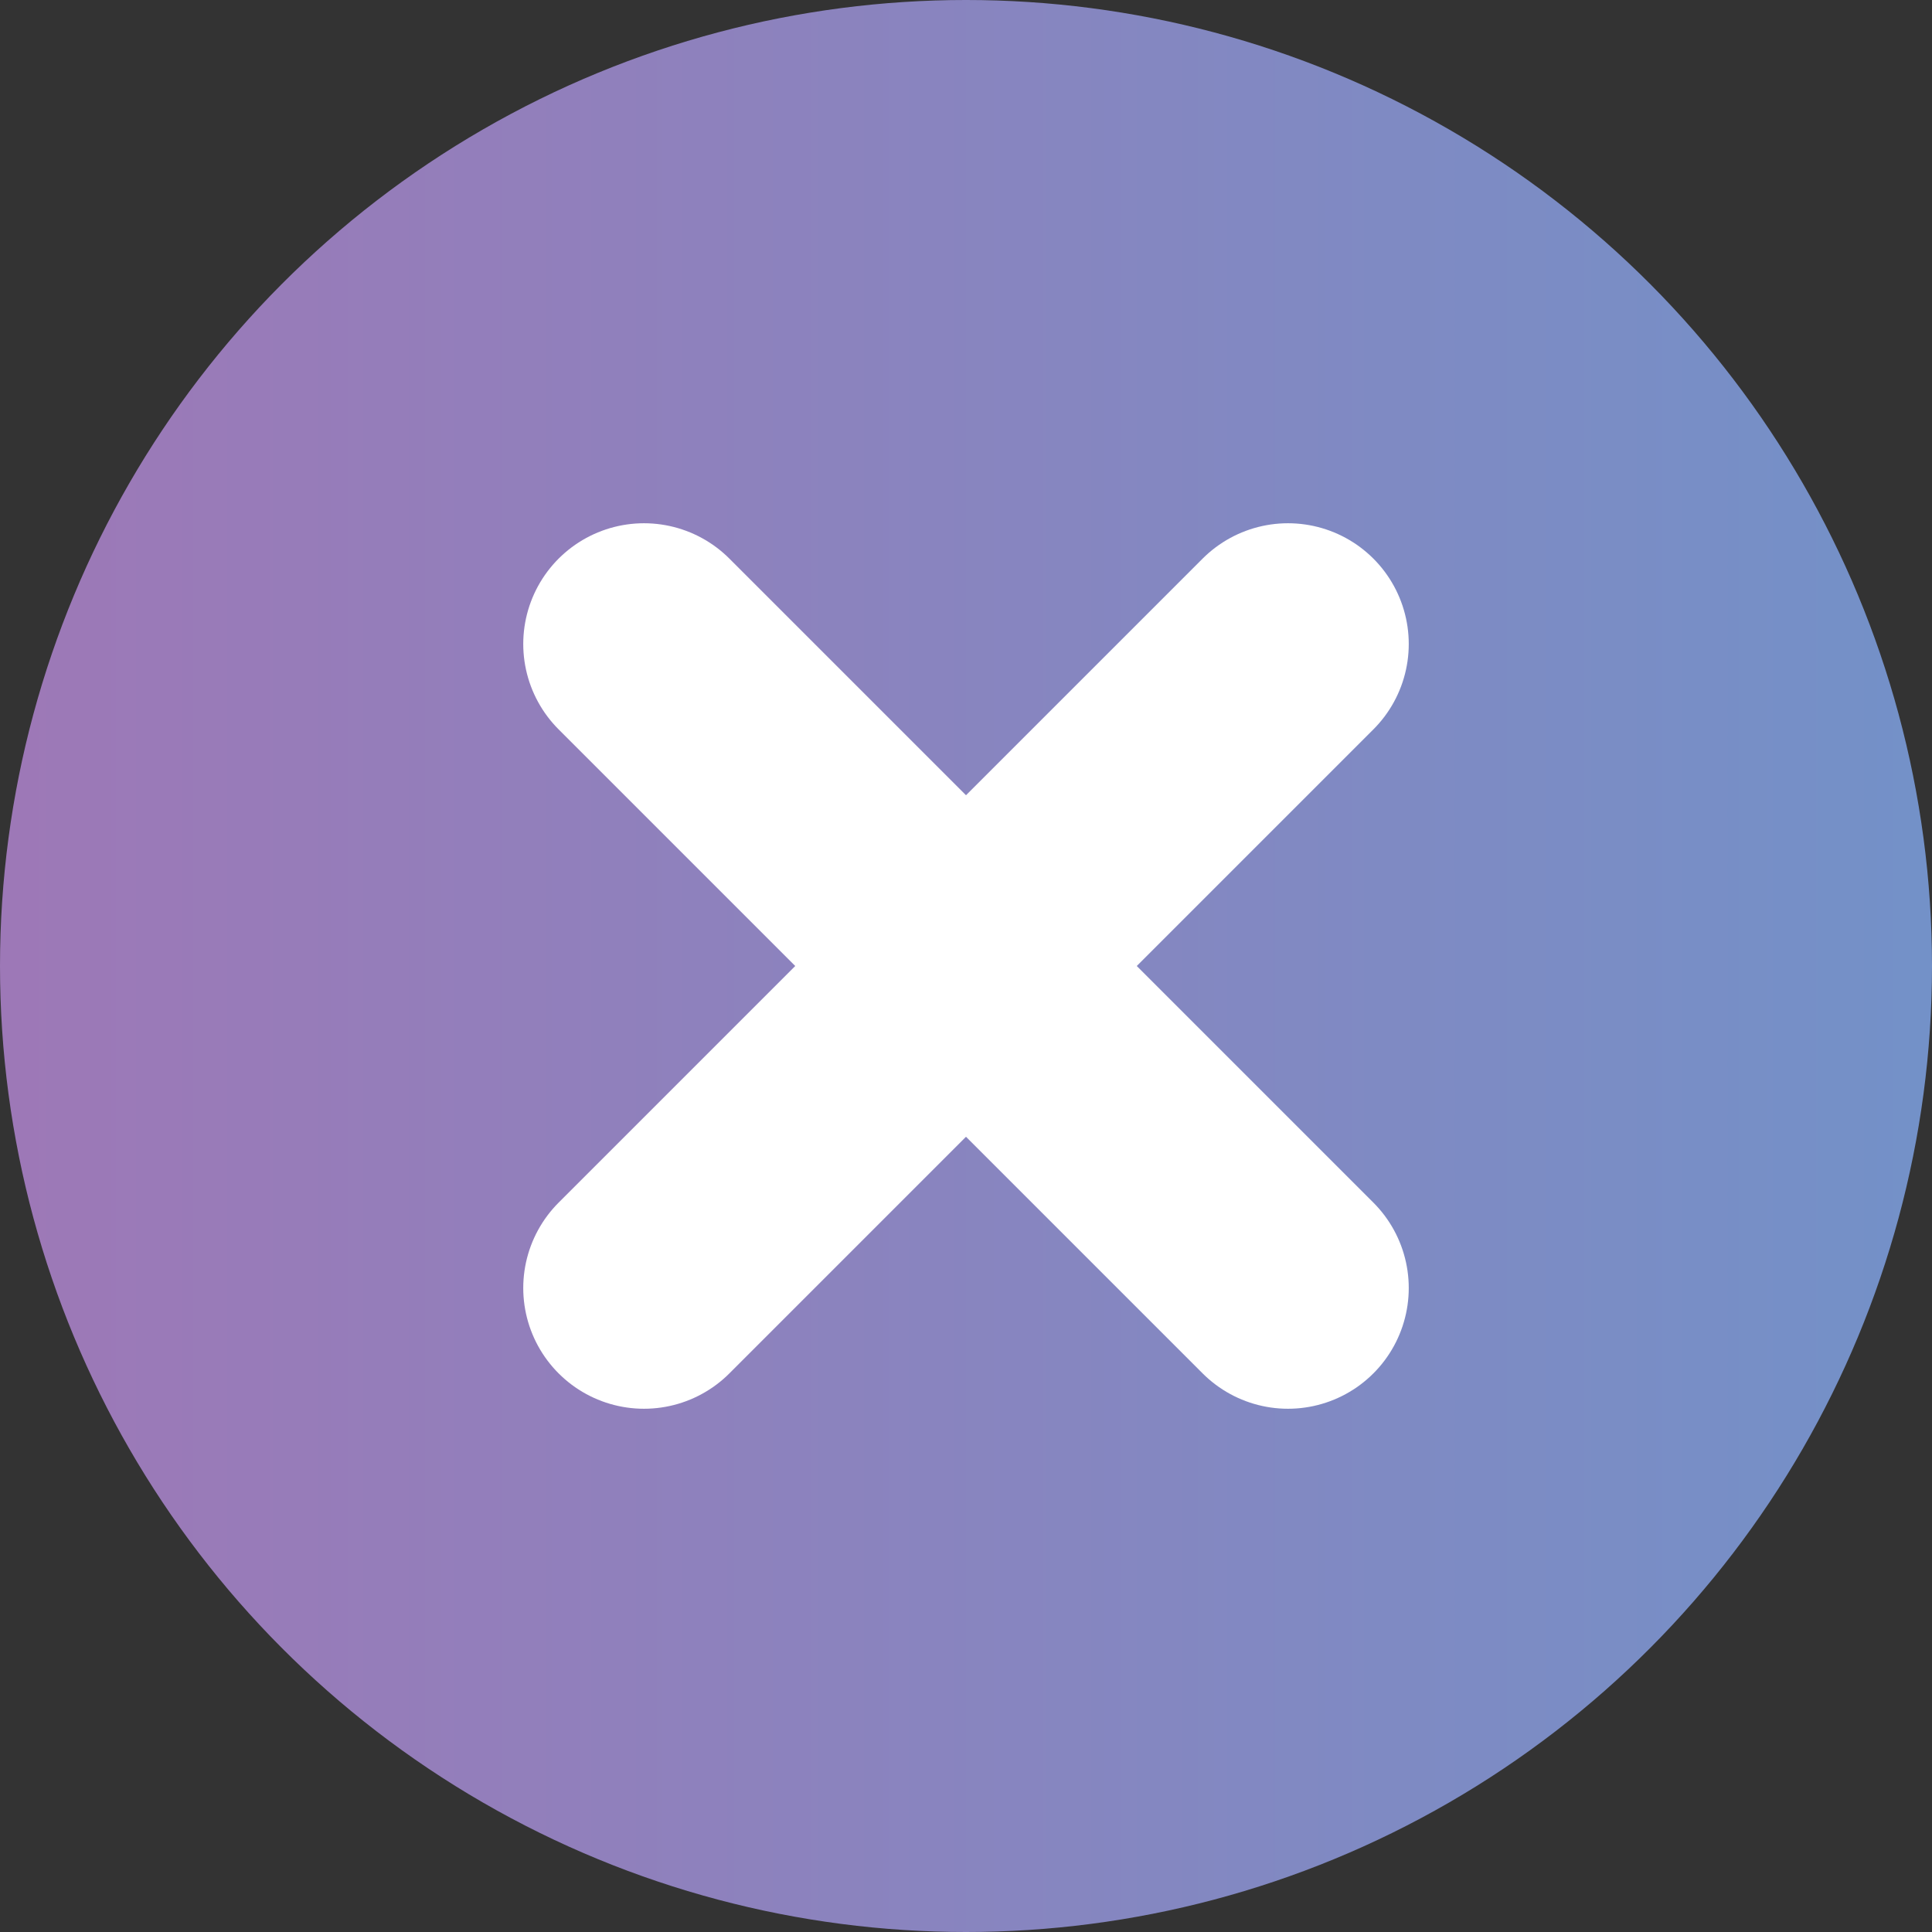 <?xml version="1.0" encoding="UTF-8"?> <svg xmlns="http://www.w3.org/2000/svg" width="24" height="24" viewBox="0 0 24 24" fill="none"><rect x="0" y="0" width="24" height="24" fill="#333333" stroke="none"/> <circle cx="12" cy="12" r="12" fill="url(#paint0_linear_2_415)"></circle> <path d="M8 16L16 8" stroke="white" stroke-width="3" stroke-linecap="round"></path> <path d="M8 8L16 16" stroke="white" stroke-width="3" stroke-linecap="round"></path> <defs> <linearGradient id="paint0_linear_2_415" x1="24" y1="12" x2="-24" y2="12" gradientUnits="userSpaceOnUse"> <stop stop-color="#7391C8"></stop> <stop offset="1" stop-color="#C85FA5"></stop> </linearGradient> </defs> </svg> 